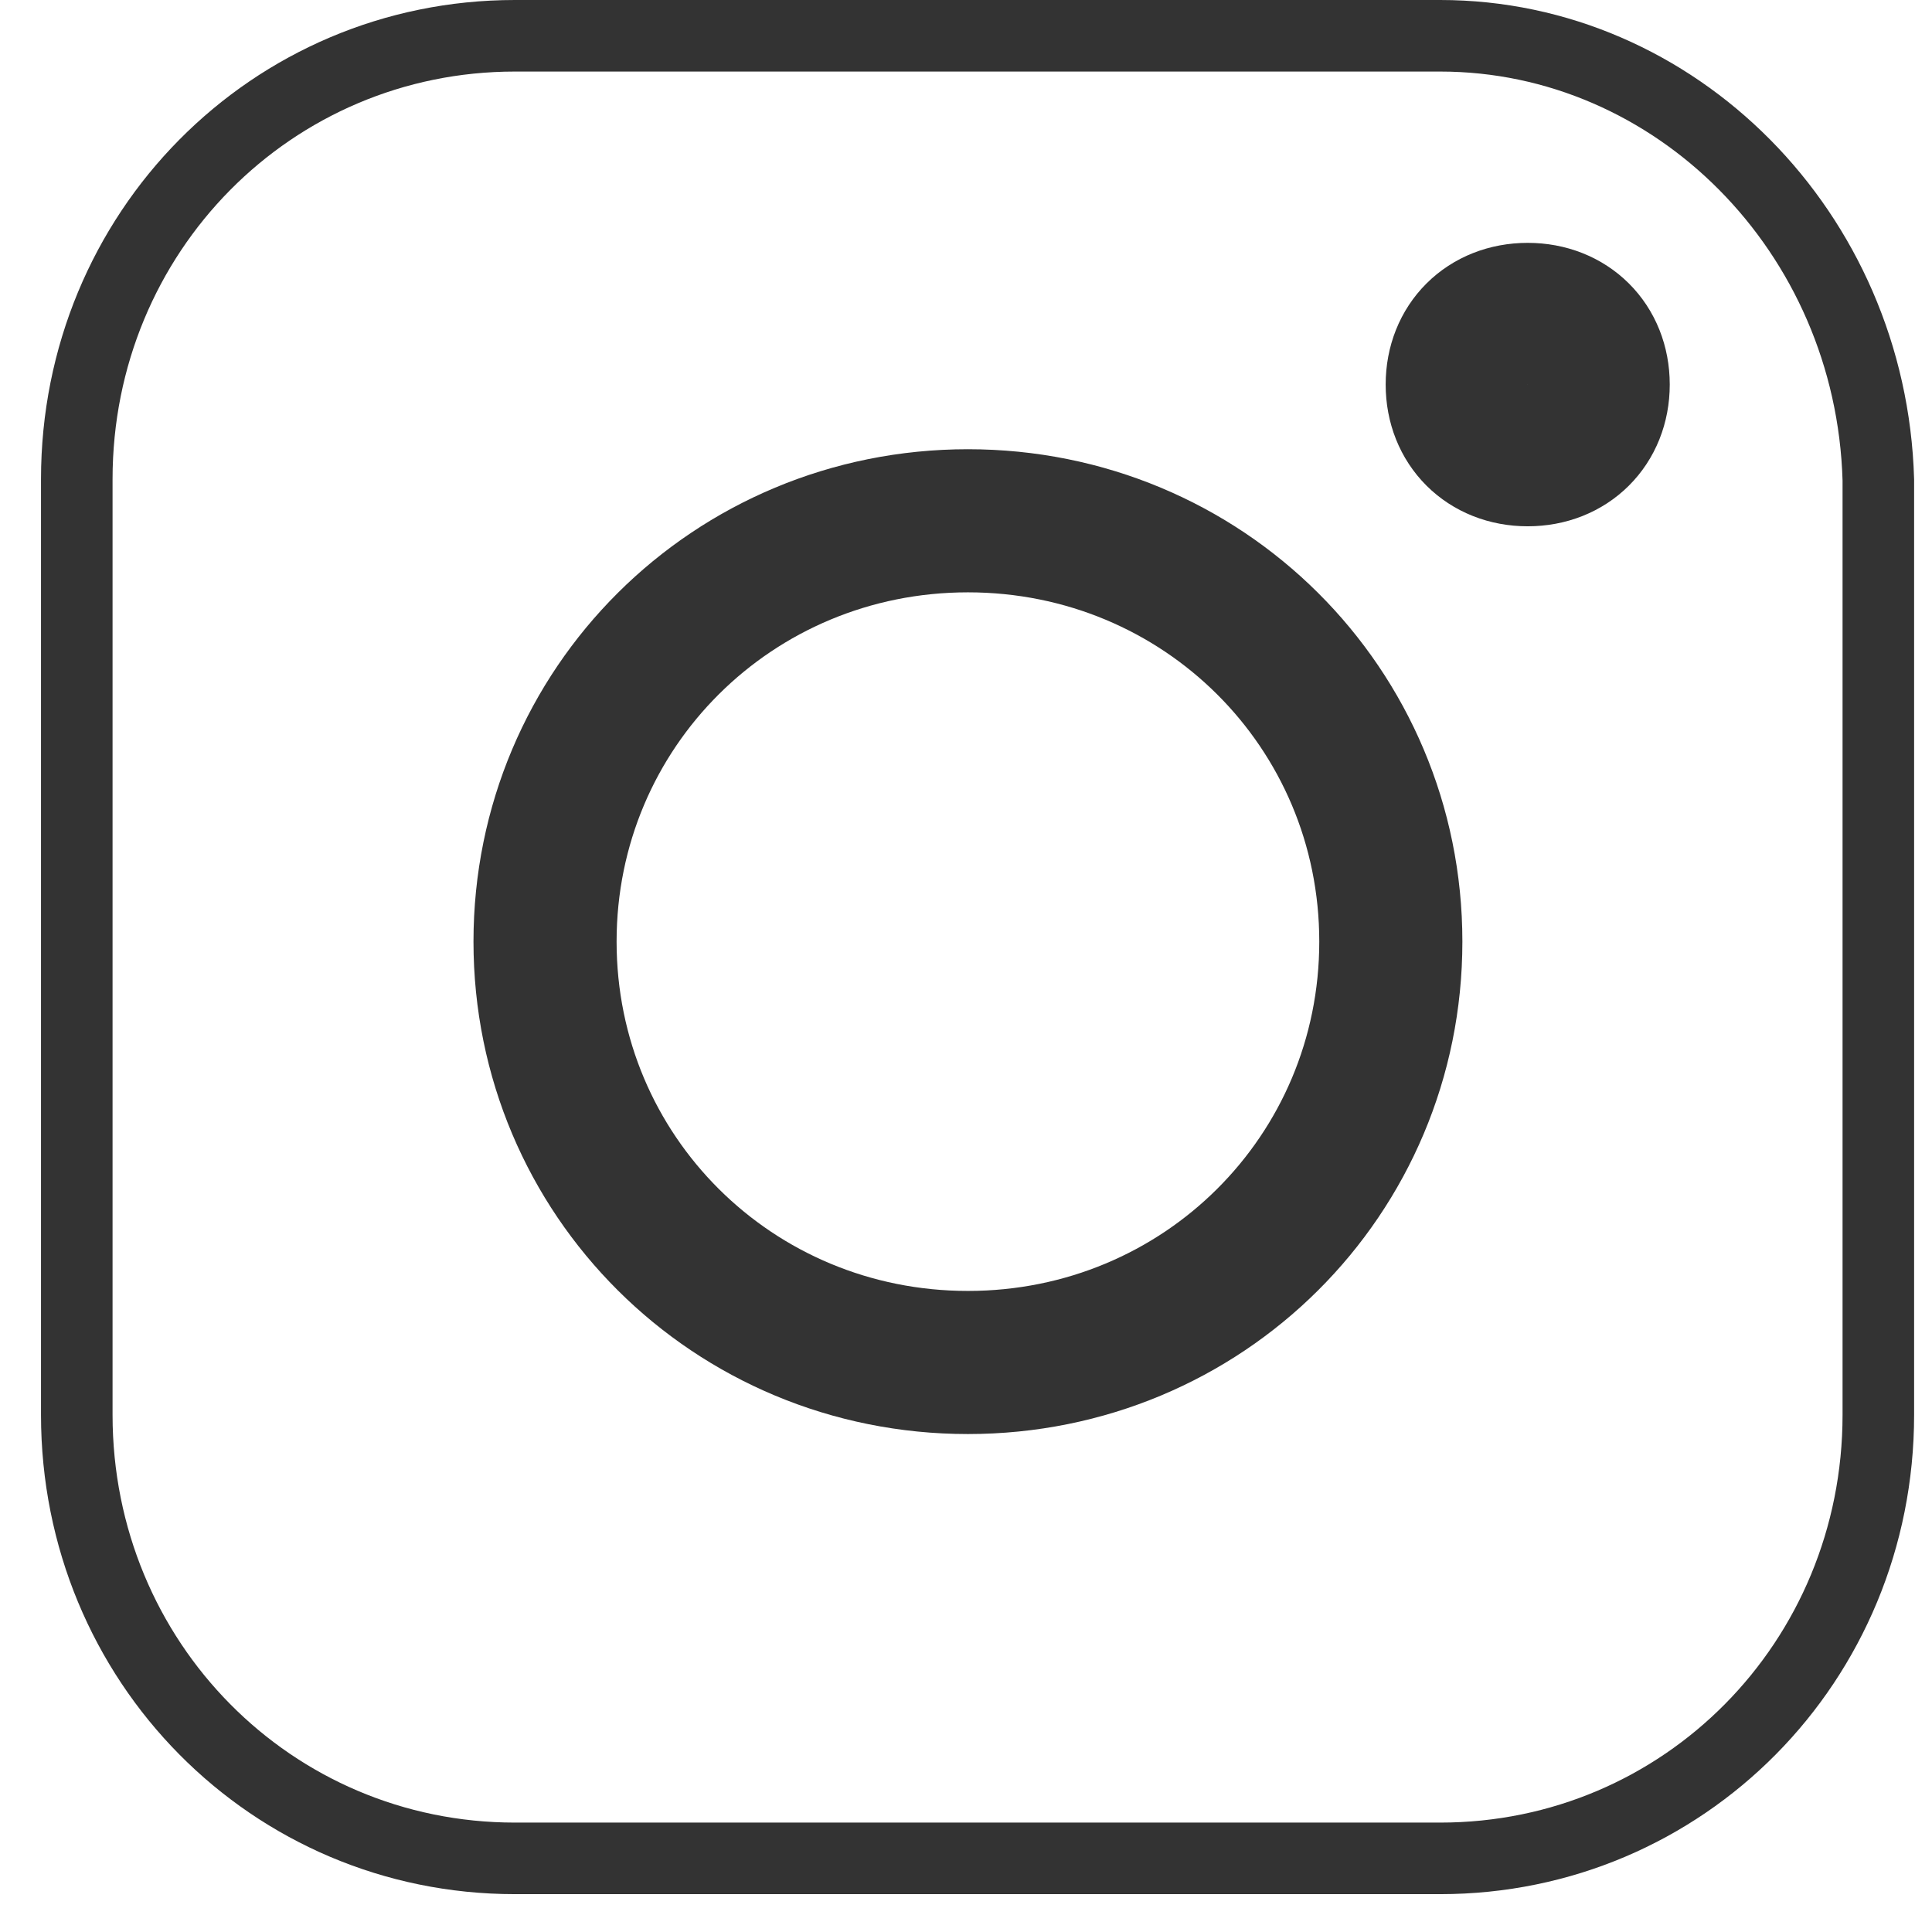 <svg width="27" height="27" viewBox="0 0 27 27" fill="none" xmlns="http://www.w3.org/2000/svg">
<path d="M7.196 0.5H20.127C23.411 0.5 26.149 3.239 26.25 6.705V19.773C26.25 23.223 23.525 25.971 20.127 25.971H7.196C3.798 25.971 1.073 23.223 1.073 19.773V6.697C1.073 3.248 3.798 0.5 7.196 0.5Z" stroke="#333333"/>
<path d="M13.527 19.041C10.244 19.041 7.617 16.427 7.617 13.159C7.617 9.892 10.244 7.278 13.527 7.278C16.811 7.278 19.437 9.892 19.437 13.159C19.437 16.427 16.811 19.041 13.527 19.041ZM21.35 6.355C20.775 6.355 20.365 5.946 20.365 5.374C20.365 4.802 20.775 4.394 21.35 4.394C21.924 4.394 22.335 4.802 22.335 5.374C22.335 5.946 21.924 6.355 21.35 6.355Z" stroke="#333333" stroke-width="2" stroke-miterlimit="10"/>
</svg>
